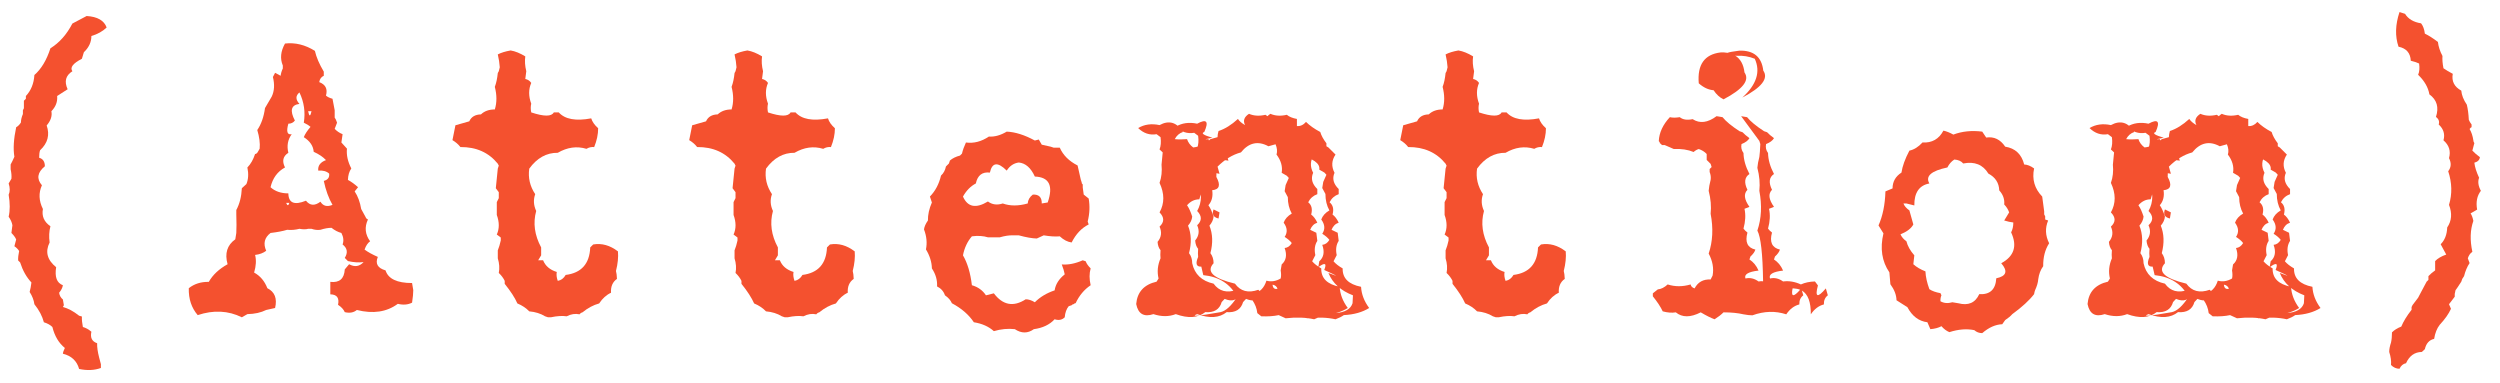 <?xml version="1.0" encoding="UTF-8"?> <svg xmlns="http://www.w3.org/2000/svg" width="111" height="17" viewBox="0 0 111 17" fill="none"> <path d="M3.214 1.045L3.847 0.711C4.327 0.74 4.623 0.91 4.735 1.221C4.559 1.391 4.333 1.517 4.058 1.599C4.058 1.868 3.947 2.108 3.724 2.319L3.636 2.609C3.238 2.814 3.097 2.999 3.214 3.163C2.915 3.351 2.845 3.617 3.003 3.963L2.537 4.262C2.561 4.514 2.476 4.739 2.282 4.938C2.323 5.149 2.253 5.36 2.072 5.571C2.218 5.987 2.121 6.354 1.781 6.67C1.752 6.746 1.738 6.857 1.738 7.004C1.907 7.051 1.992 7.177 1.992 7.382C1.658 7.657 1.615 7.938 1.861 8.226C1.708 8.565 1.723 8.917 1.905 9.28C1.846 9.597 1.957 9.852 2.239 10.045C2.18 10.273 2.168 10.514 2.203 10.766C1.998 11.176 2.095 11.542 2.493 11.864C2.423 12.298 2.523 12.565 2.792 12.664C2.775 12.775 2.719 12.887 2.625 12.998C2.643 13.121 2.698 13.221 2.792 13.297L2.836 13.552L2.792 13.631C3.021 13.69 3.261 13.818 3.513 14.018L3.636 14.053C3.63 14.193 3.645 14.349 3.68 14.519C3.809 14.554 3.935 14.624 4.058 14.729C3.999 14.993 4.084 15.163 4.313 15.239C4.307 15.409 4.336 15.62 4.401 15.872L4.48 16.171V16.338C4.193 16.443 3.87 16.458 3.513 16.382C3.413 16.024 3.173 15.799 2.792 15.705C2.798 15.641 2.827 15.556 2.88 15.45C2.611 15.233 2.426 14.923 2.326 14.519C2.239 14.431 2.113 14.36 1.948 14.308C1.878 14.038 1.738 13.771 1.527 13.508C1.503 13.326 1.433 13.145 1.316 12.963C1.351 12.84 1.377 12.699 1.395 12.541C1.178 12.312 1.011 12.017 0.894 11.653L0.806 11.565C0.8 11.442 0.815 11.302 0.85 11.144C0.797 11.062 0.727 10.991 0.639 10.933L0.718 10.634C0.683 10.546 0.613 10.449 0.507 10.344L0.551 10.001C0.528 9.872 0.472 9.746 0.384 9.623C0.448 9.348 0.448 9.022 0.384 8.647C0.448 8.507 0.448 8.34 0.384 8.146L0.507 7.936C0.519 7.812 0.507 7.672 0.472 7.514V7.303C0.519 7.221 0.574 7.106 0.639 6.96C0.58 6.608 0.607 6.172 0.718 5.65C0.8 5.604 0.87 5.533 0.929 5.439C0.929 5.328 0.958 5.202 1.017 5.062V4.895L1.061 4.807V4.473L1.149 4.385V4.262C1.377 4.021 1.503 3.711 1.527 3.33C1.831 3.066 2.069 2.671 2.239 2.144C2.637 1.897 2.962 1.531 3.214 1.045Z" fill="#F4512F"></path> <path d="M12.557 2.908C12.428 2.604 12.46 2.278 12.654 1.933C13.105 1.88 13.547 1.988 13.981 2.258C14.045 2.539 14.177 2.847 14.376 3.181V3.365C14.265 3.412 14.197 3.506 14.174 3.646C14.455 3.752 14.555 3.951 14.473 4.244C14.537 4.303 14.634 4.35 14.763 4.385L14.86 4.895V5.22L14.912 5.308L14.965 5.448L14.86 5.721C14.959 5.826 15.076 5.905 15.211 5.958L15.158 6.327L15.405 6.6C15.375 6.881 15.44 7.174 15.598 7.479C15.504 7.613 15.454 7.783 15.448 7.988C15.601 8.07 15.75 8.179 15.897 8.313L15.747 8.498C15.888 8.709 15.985 8.97 16.037 9.28L16.239 9.649C16.245 9.685 16.278 9.717 16.336 9.746C16.178 10.086 16.21 10.408 16.433 10.713C16.327 10.789 16.245 10.912 16.187 11.082C16.339 11.193 16.535 11.302 16.776 11.407C16.653 11.706 16.767 11.905 17.118 12.005C17.236 12.38 17.628 12.567 18.296 12.567L18.349 12.884C18.349 13.024 18.331 13.209 18.296 13.438C18.114 13.531 17.904 13.549 17.663 13.49C17.171 13.854 16.565 13.944 15.844 13.763C15.703 13.88 15.525 13.912 15.308 13.859C15.255 13.736 15.155 13.628 15.009 13.534C15.073 13.229 14.959 13.074 14.666 13.068V12.515C15.071 12.562 15.284 12.377 15.308 11.961L15.501 11.732C15.747 11.867 15.961 11.835 16.143 11.636C15.938 11.665 15.706 11.65 15.448 11.592L15.308 11.451C15.454 11.217 15.422 11.018 15.211 10.854C15.27 10.695 15.252 10.525 15.158 10.344C15.006 10.303 14.86 10.227 14.719 10.115C14.572 10.115 14.408 10.145 14.227 10.203C14.098 10.221 13.966 10.206 13.831 10.159H13.682C13.582 10.188 13.453 10.188 13.295 10.159C13.114 10.206 12.932 10.221 12.75 10.203C12.557 10.262 12.311 10.309 12.012 10.344C11.742 10.549 11.678 10.812 11.819 11.135C11.69 11.234 11.526 11.296 11.326 11.319C11.385 11.548 11.37 11.809 11.283 12.102C11.552 12.248 11.748 12.479 11.871 12.796C12.2 12.96 12.314 13.253 12.214 13.675L11.819 13.763C11.584 13.88 11.306 13.941 10.984 13.947L10.738 14.088C10.134 13.789 9.481 13.757 8.778 13.991C8.502 13.669 8.37 13.271 8.382 12.796C8.628 12.602 8.924 12.509 9.27 12.515C9.446 12.204 9.724 11.943 10.105 11.732C9.97 11.252 10.084 10.883 10.447 10.625L10.492 10.344C10.503 10.139 10.503 9.863 10.492 9.518V9.324C10.638 9.055 10.72 8.732 10.738 8.357L10.94 8.173C11.028 7.962 11.042 7.716 10.984 7.435C11.13 7.288 11.244 7.089 11.326 6.837C11.362 6.837 11.394 6.819 11.423 6.784L11.476 6.696L11.529 6.6C11.552 6.359 11.517 6.084 11.423 5.773C11.599 5.516 11.713 5.19 11.766 4.798L12.065 4.288C12.182 4.042 12.2 3.752 12.117 3.418L12.214 3.233L12.46 3.365C12.472 3.26 12.504 3.151 12.557 3.04V2.908ZM13.489 5.448C13.565 4.979 13.5 4.531 13.295 4.104C13.119 4.25 13.119 4.42 13.295 4.613C12.926 4.66 12.859 4.906 13.093 5.352C13.023 5.445 12.926 5.492 12.803 5.492C12.703 5.844 12.753 5.999 12.952 5.958C12.777 6.198 12.727 6.474 12.803 6.784C12.563 6.937 12.513 7.153 12.654 7.435C12.32 7.616 12.106 7.909 12.012 8.313C12.211 8.495 12.475 8.586 12.803 8.586C12.809 9.014 13.07 9.122 13.585 8.911C13.761 9.134 13.975 9.148 14.227 8.955C14.344 9.148 14.523 9.195 14.763 9.096C14.593 8.803 14.464 8.448 14.376 8.032C14.558 7.985 14.637 7.877 14.614 7.707C14.496 7.602 14.335 7.558 14.13 7.575C14.107 7.358 14.221 7.203 14.473 7.109C14.344 6.969 14.162 6.846 13.928 6.74C13.91 6.482 13.764 6.266 13.489 6.09C13.541 5.955 13.641 5.803 13.787 5.633C13.705 5.562 13.606 5.501 13.489 5.448ZM13.831 4.938H13.682C13.729 5.185 13.779 5.185 13.831 4.938ZM12.847 9.008H12.706C12.759 9.143 12.806 9.143 12.847 9.008Z" fill="#F4512F"></path> <path d="M22.102 2.416C22.248 2.34 22.439 2.281 22.673 2.24C22.878 2.275 23.095 2.363 23.323 2.504C23.294 2.709 23.309 2.929 23.367 3.163L23.323 3.506C23.435 3.529 23.523 3.588 23.587 3.682C23.464 3.963 23.464 4.271 23.587 4.604C23.558 4.722 23.558 4.851 23.587 4.991C24.155 5.179 24.489 5.179 24.589 4.991H24.809C25.084 5.296 25.565 5.384 26.25 5.255C26.297 5.407 26.4 5.554 26.558 5.694C26.558 5.964 26.499 6.242 26.382 6.529C26.259 6.518 26.145 6.544 26.039 6.608C25.612 6.479 25.187 6.538 24.765 6.784C24.267 6.778 23.845 7.013 23.499 7.487C23.441 7.892 23.529 8.27 23.763 8.621C23.675 8.867 23.69 9.116 23.807 9.368C23.66 9.901 23.734 10.44 24.027 10.985V11.337L23.895 11.557H24.114C24.214 11.809 24.416 11.981 24.721 12.075C24.698 12.192 24.712 12.324 24.765 12.471C24.917 12.441 25.034 12.354 25.116 12.207C25.814 12.119 26.177 11.712 26.206 10.985L26.338 10.854C26.719 10.789 27.085 10.892 27.437 11.161C27.46 11.419 27.431 11.709 27.349 12.031C27.372 12.113 27.387 12.23 27.393 12.383C27.2 12.518 27.112 12.723 27.129 12.998C26.924 13.092 26.748 13.25 26.602 13.473C26.344 13.543 26.098 13.675 25.863 13.868C25.811 13.88 25.767 13.909 25.732 13.956C25.544 13.915 25.354 13.944 25.16 14.044C24.967 14.015 24.733 14.029 24.457 14.088H24.334L24.202 14.044C24.003 13.921 23.769 13.848 23.499 13.824C23.359 13.678 23.183 13.56 22.972 13.473C22.861 13.221 22.673 12.931 22.409 12.602V12.471C22.351 12.348 22.263 12.23 22.146 12.119C22.187 11.914 22.172 11.697 22.102 11.469V11.117C22.154 10.988 22.198 10.842 22.234 10.678V10.546L22.058 10.414C22.175 10.156 22.175 9.866 22.058 9.544V8.973L22.146 8.797V8.533L22.014 8.357L22.102 7.487L22.146 7.355L22.102 7.268C21.698 6.77 21.144 6.523 20.441 6.529C20.353 6.412 20.236 6.31 20.089 6.222L20.221 5.562L20.836 5.387C20.924 5.188 21.097 5.085 21.355 5.079C21.507 4.933 21.712 4.859 21.97 4.859C22.064 4.555 22.064 4.221 21.97 3.857C22.034 3.688 22.078 3.482 22.102 3.242L22.146 3.163L22.19 2.987C22.178 2.806 22.149 2.615 22.102 2.416Z" fill="#F4512F"></path> <path d="M32.614 2.416C32.76 2.34 32.95 2.281 33.185 2.24C33.39 2.275 33.607 2.363 33.835 2.504C33.806 2.709 33.821 2.929 33.879 3.163L33.835 3.506C33.947 3.529 34.034 3.588 34.099 3.682C33.976 3.963 33.976 4.271 34.099 4.604C34.07 4.722 34.07 4.851 34.099 4.991C34.667 5.179 35.001 5.179 35.101 4.991H35.321C35.596 5.296 36.076 5.384 36.762 5.255C36.809 5.407 36.911 5.554 37.07 5.694C37.07 5.964 37.011 6.242 36.894 6.529C36.771 6.518 36.657 6.544 36.551 6.608C36.123 6.479 35.699 6.538 35.277 6.784C34.779 6.778 34.357 7.013 34.011 7.487C33.952 7.892 34.04 8.27 34.275 8.621C34.187 8.867 34.201 9.116 34.319 9.368C34.172 9.901 34.245 10.44 34.538 10.985V11.337L34.407 11.557H34.626C34.726 11.809 34.928 11.981 35.233 12.075C35.209 12.192 35.224 12.324 35.277 12.471C35.429 12.441 35.546 12.354 35.628 12.207C36.325 12.119 36.689 11.712 36.718 10.985L36.85 10.854C37.231 10.789 37.597 10.892 37.949 11.161C37.972 11.419 37.943 11.709 37.861 12.031C37.884 12.113 37.899 12.23 37.904 12.383C37.711 12.518 37.623 12.723 37.641 12.998C37.436 13.092 37.26 13.25 37.114 13.473C36.856 13.543 36.61 13.675 36.375 13.868C36.322 13.88 36.279 13.909 36.243 13.956C36.056 13.915 35.865 13.944 35.672 14.044C35.479 14.015 35.244 14.029 34.969 14.088H34.846L34.714 14.044C34.515 13.921 34.281 13.848 34.011 13.824C33.87 13.678 33.695 13.56 33.484 13.473C33.372 13.221 33.185 12.931 32.921 12.602V12.471C32.862 12.348 32.775 12.23 32.657 12.119C32.699 11.914 32.684 11.697 32.614 11.469V11.117C32.666 10.988 32.71 10.842 32.745 10.678V10.546L32.57 10.414C32.687 10.156 32.687 9.866 32.57 9.544V8.973L32.657 8.797V8.533L32.526 8.357L32.614 7.487L32.657 7.355L32.614 7.268C32.209 6.77 31.655 6.523 30.952 6.529C30.864 6.412 30.747 6.31 30.601 6.222L30.733 5.562L31.348 5.387C31.436 5.188 31.609 5.085 31.866 5.079C32.019 4.933 32.224 4.859 32.482 4.859C32.575 4.555 32.575 4.221 32.482 3.857C32.546 3.688 32.59 3.482 32.614 3.242L32.657 3.163L32.701 2.987C32.69 2.806 32.66 2.615 32.614 2.416Z" fill="#F4512F"></path> <path d="M43.907 6.063C44.159 6.081 44.423 6.008 44.699 5.844C45.079 5.861 45.495 5.993 45.947 6.239L46.122 6.195L46.254 6.424L46.65 6.512L46.782 6.556H47.054C47.2 6.89 47.464 7.153 47.845 7.347L47.986 7.971L48.029 8.103C48.024 8.132 48.038 8.161 48.074 8.19V8.322L48.117 8.639L48.337 8.814C48.396 9.148 48.381 9.488 48.293 9.834L48.337 9.966C48.021 10.124 47.769 10.391 47.581 10.766C47.4 10.742 47.224 10.651 47.054 10.493C46.855 10.511 46.617 10.496 46.342 10.449L46.034 10.59C45.824 10.584 45.557 10.537 45.235 10.449H44.971C44.807 10.443 44.614 10.473 44.391 10.537H43.864C43.658 10.473 43.421 10.458 43.152 10.493C42.952 10.722 42.821 11.003 42.756 11.337C42.955 11.677 43.087 12.119 43.152 12.664C43.421 12.74 43.629 12.89 43.776 13.112L44.127 13.024C44.526 13.552 44.997 13.64 45.542 13.288C45.665 13.288 45.8 13.332 45.947 13.42C46.181 13.185 46.474 13.01 46.825 12.893C46.867 12.623 47.016 12.386 47.274 12.181C47.25 12.052 47.206 11.905 47.142 11.741C47.435 11.765 47.745 11.703 48.074 11.557L48.205 11.601C48.24 11.7 48.314 11.806 48.425 11.917C48.361 12.14 48.361 12.389 48.425 12.664C48.138 12.857 47.915 13.124 47.757 13.464C47.728 13.458 47.699 13.473 47.669 13.508C47.64 13.502 47.611 13.517 47.581 13.552L47.45 13.596C47.35 13.719 47.291 13.883 47.274 14.088C47.157 14.205 47.007 14.234 46.825 14.176C46.603 14.416 46.295 14.562 45.903 14.615C45.633 14.809 45.352 14.809 45.059 14.615C44.754 14.58 44.444 14.609 44.127 14.703C43.899 14.498 43.603 14.366 43.239 14.308C43.017 13.974 42.692 13.692 42.264 13.464C42.211 13.335 42.109 13.218 41.956 13.112C41.898 12.937 41.781 12.805 41.605 12.717C41.622 12.441 41.546 12.175 41.376 11.917C41.37 11.636 41.282 11.354 41.112 11.073C41.171 10.786 41.142 10.49 41.025 10.185C41.042 10.062 41.101 9.931 41.2 9.79C41.195 9.538 41.253 9.271 41.376 8.99L41.288 8.727C41.529 8.48 41.693 8.17 41.781 7.795C41.892 7.695 41.965 7.561 42 7.391L42.132 7.259L42.176 7.127C42.293 7.027 42.443 6.954 42.624 6.907L42.712 6.819C42.747 6.667 42.806 6.503 42.888 6.327C43.234 6.374 43.574 6.286 43.907 6.063ZM45.947 7.839C45.771 7.452 45.533 7.244 45.235 7.215C45.012 7.244 44.833 7.364 44.699 7.575C44.3 7.177 44.051 7.206 43.951 7.663C43.612 7.622 43.404 7.783 43.327 8.146C43.099 8.264 42.908 8.457 42.756 8.727C42.961 9.195 43.33 9.269 43.864 8.946C44.051 9.087 44.271 9.116 44.523 9.034C44.845 9.151 45.214 9.151 45.63 9.034C45.642 8.876 45.718 8.744 45.859 8.639C46.128 8.627 46.26 8.759 46.254 9.034L46.518 8.99C46.776 8.246 46.585 7.862 45.947 7.839Z" fill="#F4512F"></path> <path d="M55.456 5.053C55.667 5.146 55.91 5.161 56.186 5.097C56.291 5.185 56.441 5.246 56.634 5.281V5.598C56.786 5.609 56.921 5.548 57.038 5.413C57.197 5.571 57.407 5.721 57.671 5.861C57.718 6.02 57.809 6.187 57.944 6.362V6.494L58.032 6.547L58.348 6.863C58.172 7.121 58.157 7.391 58.304 7.672C58.193 7.924 58.254 8.164 58.489 8.393V8.621C58.307 8.686 58.172 8.806 58.084 8.981C58.237 9.104 58.281 9.286 58.216 9.526C58.322 9.603 58.412 9.723 58.489 9.887C58.342 9.934 58.237 10.039 58.172 10.203L58.445 10.335L58.489 10.695C58.377 10.865 58.348 11.076 58.401 11.328L58.26 11.601C58.354 11.712 58.489 11.817 58.664 11.917C58.653 12.351 58.925 12.623 59.482 12.734C59.499 13.062 59.619 13.376 59.842 13.675C59.543 13.862 59.168 13.968 58.717 13.991C58.629 14.056 58.506 14.117 58.348 14.176C57.979 14.094 57.557 14.079 57.082 14.132L56.775 13.991C56.558 14.038 56.3 14.056 56.001 14.044L55.825 13.903C55.802 13.692 55.726 13.496 55.597 13.315L55.641 13.051C55.934 12.98 56.13 12.784 56.23 12.462C56.441 12.521 56.652 12.488 56.862 12.365C56.886 12.271 56.886 12.151 56.862 12.005L56.907 11.741C57.106 11.565 57.15 11.322 57.038 11.012C57.167 11 57.273 10.927 57.355 10.792C57.284 10.698 57.179 10.607 57.038 10.52C57.173 10.32 57.158 10.109 56.994 9.887C57.053 9.723 57.173 9.588 57.355 9.482C57.237 9.271 57.179 9.028 57.179 8.753L57.038 8.489L57.082 8.217L57.223 7.9L57.135 7.804L56.907 7.672C56.953 7.396 56.877 7.127 56.678 6.863C56.719 6.723 56.704 6.57 56.634 6.406L56.318 6.494C55.855 6.242 55.447 6.333 55.096 6.767C54.727 6.866 54.381 7.077 54.059 7.399L54.147 7.716C53.778 7.622 53.599 7.774 53.611 8.173C53.441 8.325 53.321 8.551 53.25 8.85C53.039 8.85 52.858 8.938 52.705 9.113C52.787 9.23 52.864 9.397 52.934 9.614C52.922 9.755 52.861 9.89 52.749 10.019C52.896 10.382 52.91 10.789 52.793 11.24C52.887 11.363 52.934 11.513 52.934 11.688C53.039 12.175 53.356 12.477 53.883 12.594C54.129 12.934 54.475 13.024 54.92 12.866L55.052 12.998C54.952 13.326 54.727 13.417 54.375 13.271L54.243 13.411C54.15 13.739 53.907 13.889 53.514 13.859C53.192 14.117 52.755 14.146 52.204 13.947C51.9 14.065 51.569 14.065 51.211 13.947C50.789 14.088 50.534 13.938 50.447 13.499C50.493 12.966 50.795 12.635 51.352 12.506L51.44 12.365C51.369 12.066 51.399 11.768 51.528 11.469C51.516 11.375 51.516 11.255 51.528 11.108C51.451 11.021 51.407 10.898 51.396 10.739C51.566 10.534 51.595 10.309 51.484 10.062C51.7 9.863 51.7 9.652 51.484 9.43C51.706 9.031 51.706 8.595 51.484 8.12C51.572 7.874 51.601 7.604 51.572 7.312L51.624 6.767L51.484 6.635C51.542 6.488 51.557 6.307 51.528 6.09L51.352 5.958C51.047 6.011 50.775 5.92 50.534 5.686C50.81 5.521 51.126 5.478 51.484 5.554C51.906 5.325 52.251 5.428 52.521 5.861C52.362 5.914 52.242 6.02 52.16 6.178C52.313 6.195 52.494 6.195 52.705 6.178C52.752 6.324 52.843 6.447 52.978 6.547C53.259 6.518 53.514 6.395 53.742 6.178L54.059 6.09C54.059 6.008 54.074 5.917 54.103 5.817C54.39 5.724 54.677 5.545 54.964 5.281C55.029 5.381 55.134 5.472 55.281 5.554C55.181 5.36 55.239 5.193 55.456 5.053ZM53.883 9.298L54.147 9.43L54.103 9.702C53.874 9.649 53.801 9.515 53.883 9.298ZM56.502 12.638C56.514 12.79 56.587 12.852 56.722 12.822C56.693 12.723 56.619 12.661 56.502 12.638ZM56.406 5.053C56.617 5.146 56.86 5.161 57.135 5.097C57.24 5.185 57.39 5.246 57.583 5.281V5.598C57.736 5.609 57.87 5.548 57.987 5.413C58.146 5.571 58.357 5.721 58.62 5.861C58.667 6.02 58.758 6.187 58.893 6.362V6.494L58.981 6.547L59.297 6.863C59.121 7.121 59.107 7.391 59.253 7.672C59.142 7.924 59.203 8.164 59.438 8.393V8.621C59.256 8.686 59.121 8.806 59.033 8.981C59.186 9.104 59.23 9.286 59.165 9.526C59.271 9.603 59.362 9.723 59.438 9.887C59.291 9.934 59.186 10.039 59.121 10.203L59.394 10.335L59.438 10.695C59.326 10.865 59.297 11.076 59.35 11.328L59.209 11.601C59.303 11.712 59.438 11.817 59.614 11.917C59.602 12.351 59.874 12.623 60.431 12.734C60.449 13.062 60.569 13.376 60.791 13.675C60.492 13.862 60.117 13.968 59.666 13.991C59.578 14.056 59.455 14.117 59.297 14.176C58.928 14.094 58.506 14.079 58.032 14.132L57.724 13.991C58.995 13.944 59.482 13.915 59.183 13.903H59.297C59.719 13.868 59.971 13.722 60.053 13.464L60.071 13.112C59.532 12.907 59.168 12.576 58.981 12.119C59.479 12.312 59.417 12.269 58.796 11.987C58.919 11.683 58.831 11.642 58.532 11.864L58.576 11.601C58.776 11.425 58.82 11.182 58.708 10.871C58.837 10.859 58.943 10.786 59.025 10.651C58.954 10.558 58.849 10.467 58.708 10.379C58.843 10.18 58.828 9.969 58.664 9.746C58.723 9.582 58.843 9.447 59.025 9.342C58.907 9.131 58.849 8.888 58.849 8.612L58.708 8.349L58.752 8.076L58.893 7.76L58.805 7.663L58.576 7.531C58.623 7.256 58.307 7.033 57.627 6.863C57.668 6.723 57.654 6.57 57.583 6.406L57.267 6.494C56.804 6.242 56.485 6.072 56.309 5.984C55.67 6.16 55.052 6.438 54.454 6.819L54.542 7.136C54.173 7.042 53.994 7.282 54.006 7.856C54.205 8.22 54.144 8.416 53.822 8.445C53.862 8.715 53.807 8.938 53.654 9.113C53.737 9.23 53.813 9.397 53.883 9.614C53.871 9.755 53.81 9.89 53.699 10.019C53.845 10.382 53.86 10.789 53.742 11.24C53.836 11.363 53.883 11.513 53.883 11.688C53.543 12.058 53.86 12.359 54.832 12.594C55.078 12.934 55.424 13.024 55.869 12.866L56.001 12.998C55.902 13.326 55.676 13.417 55.325 13.271L55.193 13.411C55.099 13.739 54.856 13.889 54.463 13.859C54.141 14.117 53.704 14.146 53.154 13.947C52.849 14.065 53.195 14.035 54.191 13.859C54.425 13.807 54.671 13.581 54.929 13.183C54.63 12.608 54.129 12.286 53.426 12.216L53.338 11.838C53.115 11.85 53.069 11.706 53.197 11.407C53.186 11.313 53.186 11.193 53.197 11.047C53.121 10.959 53.077 10.836 53.066 10.678C53.236 10.473 53.265 10.247 53.154 10.001C53.37 9.802 53.37 9.591 53.154 9.368C53.376 8.97 53.376 8.533 53.154 8.059C53.242 7.812 53.271 7.543 53.242 7.25L53.294 6.705L53.154 6.573C53.212 6.427 53.227 6.245 53.197 6.028L53.022 5.896C52.717 5.949 52.445 5.858 52.204 5.624C52.48 5.46 52.796 5.416 53.154 5.492C53.575 5.264 53.681 5.387 53.47 5.861C53.312 5.914 53.432 5.999 53.83 6.116C53.502 6.175 53.444 6.195 53.654 6.178C53.701 6.324 53.792 6.447 53.927 6.547C54.208 6.518 54.463 6.395 54.692 6.178L55.008 6.09C55.008 6.008 55.023 5.917 55.052 5.817C55.339 5.724 55.626 5.545 55.913 5.281C55.978 5.381 56.083 5.472 56.23 5.554C56.13 5.36 56.189 5.193 56.406 5.053Z" fill="#F4512F"></path> <path d="M64.184 2.416C64.33 2.34 64.521 2.281 64.755 2.24C64.96 2.275 65.177 2.363 65.406 2.504C65.376 2.709 65.391 2.929 65.45 3.163L65.406 3.506C65.517 3.529 65.605 3.588 65.669 3.682C65.546 3.963 65.546 4.271 65.669 4.604C65.64 4.722 65.64 4.851 65.669 4.991C66.237 5.179 66.572 5.179 66.671 4.991H66.891C67.166 5.296 67.647 5.384 68.332 5.255C68.379 5.407 68.482 5.554 68.64 5.694C68.64 5.964 68.581 6.242 68.464 6.529C68.341 6.518 68.227 6.544 68.121 6.608C67.694 6.479 67.269 6.538 66.847 6.784C66.349 6.778 65.927 7.013 65.581 7.487C65.523 7.892 65.611 8.27 65.845 8.621C65.757 8.867 65.772 9.116 65.889 9.368C65.742 9.901 65.816 10.44 66.109 10.985V11.337L65.977 11.557H66.197C66.296 11.809 66.498 11.981 66.803 12.075C66.779 12.192 66.794 12.324 66.847 12.471C66.999 12.441 67.117 12.354 67.198 12.207C67.896 12.119 68.259 11.712 68.288 10.985L68.42 10.854C68.801 10.789 69.167 10.892 69.519 11.161C69.542 11.419 69.513 11.709 69.431 12.031C69.454 12.113 69.469 12.23 69.475 12.383C69.281 12.518 69.194 12.723 69.211 12.998C69.006 13.092 68.83 13.25 68.684 13.473C68.426 13.543 68.18 13.675 67.946 13.868C67.893 13.88 67.849 13.909 67.814 13.956C67.626 13.915 67.436 13.944 67.242 14.044C67.049 14.015 66.815 14.029 66.539 14.088H66.416L66.284 14.044C66.085 13.921 65.851 13.848 65.581 13.824C65.441 13.678 65.265 13.56 65.054 13.473C64.943 13.221 64.755 12.931 64.492 12.602V12.471C64.433 12.348 64.345 12.23 64.228 12.119C64.269 11.914 64.254 11.697 64.184 11.469V11.117C64.237 10.988 64.281 10.842 64.316 10.678V10.546L64.14 10.414C64.257 10.156 64.257 9.866 64.14 9.544V8.973L64.228 8.797V8.533L64.096 8.357L64.184 7.487L64.228 7.355L64.184 7.268C63.779 6.77 63.226 6.523 62.523 6.529C62.435 6.412 62.318 6.31 62.171 6.222L62.303 5.562L62.918 5.387C63.006 5.188 63.179 5.085 63.437 5.079C63.589 4.933 63.794 4.859 64.052 4.859C64.146 4.555 64.146 4.221 64.052 3.857C64.117 3.688 64.16 3.482 64.184 3.242L64.228 3.163L64.272 2.987C64.26 2.806 64.231 2.615 64.184 2.416Z" fill="#F4512F"></path> <path d="M77.104 2.478C77.086 2.478 77.066 2.475 77.042 2.469C77.277 2.615 77.414 2.864 77.455 3.216C77.696 3.562 77.385 3.96 76.524 4.411C76.354 4.329 76.207 4.194 76.084 4.007C75.856 3.989 75.636 3.887 75.425 3.699C75.355 2.873 75.677 2.416 76.392 2.328C76.503 2.322 76.606 2.328 76.7 2.346C76.77 2.316 76.946 2.284 77.227 2.249C77.865 2.231 78.22 2.527 78.29 3.137C78.531 3.482 78.22 3.881 77.359 4.332C77.992 3.758 78.176 3.184 77.912 2.609C77.654 2.504 77.385 2.46 77.104 2.478ZM80.4 13.956C80.406 13.411 80.274 13.06 80.004 12.901L80.066 13.112C79.943 13.206 79.884 13.341 79.89 13.517C79.661 13.575 79.468 13.722 79.31 13.956C78.829 13.798 78.328 13.812 77.807 14C77.696 14 77.564 13.985 77.411 13.956C77.165 13.898 76.869 13.868 76.524 13.868C76.418 13.974 76.286 14.076 76.128 14.176C75.964 14.117 75.759 14.015 75.513 13.868C75.056 14.102 74.687 14.102 74.406 13.868C74.236 13.898 74.042 13.883 73.825 13.824C73.732 13.625 73.585 13.402 73.386 13.156V13.024L73.606 12.849C73.752 12.837 73.899 12.764 74.045 12.629C74.367 12.734 74.707 12.734 75.065 12.629C75.076 12.711 75.135 12.77 75.24 12.805C75.387 12.523 75.624 12.392 75.952 12.409L76.04 12.233C76.099 11.911 76.04 11.586 75.865 11.258C76.046 10.725 76.075 10.136 75.952 9.491C75.987 9.169 75.958 8.829 75.865 8.472C75.876 8.325 75.906 8.164 75.952 7.988C75.97 7.871 75.955 7.754 75.908 7.637V7.505L75.996 7.417L75.952 7.276L75.777 7.101V6.837C75.683 6.737 75.566 6.664 75.425 6.617C75.343 6.641 75.267 6.685 75.197 6.749C74.945 6.644 74.652 6.6 74.318 6.617L73.913 6.441H73.781C73.776 6.412 73.746 6.383 73.694 6.354C73.7 6.324 73.685 6.295 73.65 6.266C73.667 5.891 73.831 5.536 74.142 5.202C74.259 5.231 74.406 5.231 74.581 5.202C74.716 5.313 74.906 5.343 75.153 5.29C75.469 5.495 75.823 5.451 76.216 5.158L76.48 5.202C76.632 5.39 76.884 5.598 77.236 5.826L77.367 5.87C77.444 5.952 77.546 6.04 77.675 6.134C77.617 6.239 77.499 6.327 77.323 6.397C77.294 6.544 77.323 6.676 77.411 6.793C77.417 7.092 77.505 7.402 77.675 7.725C77.458 7.871 77.429 8.105 77.587 8.428C77.411 8.604 77.441 8.855 77.675 9.184L77.455 9.271C77.514 9.535 77.499 9.828 77.411 10.15C77.452 10.209 77.511 10.268 77.587 10.326C77.47 10.748 77.587 11 77.939 11.082C77.909 11.182 77.836 11.284 77.719 11.39L77.675 11.521C77.851 11.633 77.986 11.797 78.079 12.014C77.622 12.066 77.429 12.184 77.499 12.365C77.698 12.318 77.892 12.362 78.079 12.497C78.15 12.485 78.217 12.482 78.281 12.488C78.264 11.27 78.179 10.52 78.027 10.238C78.208 9.705 78.237 9.116 78.115 8.472C78.15 8.149 78.12 7.81 78.027 7.452C78.038 7.306 78.068 7.145 78.115 6.969C78.132 6.852 78.147 6.661 78.158 6.397L78.115 6.257L77.306 5.158L77.57 5.202C77.722 5.39 77.974 5.598 78.325 5.826L78.457 5.87C78.533 5.952 78.636 6.04 78.765 6.134C78.706 6.239 78.589 6.327 78.413 6.397C78.384 6.544 78.413 6.676 78.501 6.793C78.507 7.092 78.595 7.402 78.765 7.725C78.548 7.871 78.519 8.105 78.677 8.428C78.501 8.604 78.531 8.855 78.765 9.184L78.545 9.271C78.604 9.535 78.589 9.828 78.501 10.15C78.542 10.209 78.601 10.268 78.677 10.326C78.56 10.748 78.677 11 79.029 11.082C78.999 11.182 78.926 11.284 78.809 11.39L78.765 11.521C78.941 11.633 79.075 11.797 79.169 12.014C78.712 12.066 78.519 12.184 78.589 12.365C78.788 12.318 78.982 12.362 79.169 12.497C79.427 12.462 79.691 12.506 79.96 12.629C80.142 12.547 80.35 12.503 80.584 12.497L80.716 12.673C80.575 13.2 80.693 13.244 81.068 12.805L81.156 13.112C81.032 13.206 80.974 13.341 80.98 13.517C80.751 13.575 80.558 13.722 80.4 13.956ZM79.635 12.805H79.591C79.515 13.185 79.626 13.206 79.925 12.866C79.843 12.831 79.746 12.81 79.635 12.805Z" fill="#F4512F"></path> <path d="M85.357 6.327C85.779 6.351 86.089 6.175 86.288 5.8C86.423 5.829 86.57 5.888 86.728 5.976C87.115 5.829 87.542 5.785 88.011 5.844L88.187 6.107C88.532 6.055 88.814 6.189 89.031 6.512C89.476 6.582 89.757 6.846 89.874 7.303C90.015 7.309 90.161 7.367 90.314 7.479C90.214 7.959 90.334 8.375 90.674 8.727L90.762 9.386V9.518L90.806 9.605V9.746L90.938 9.79C90.797 10.124 90.812 10.461 90.982 10.801C90.8 11.082 90.712 11.422 90.718 11.82C90.601 11.979 90.528 12.172 90.498 12.4C90.487 12.547 90.44 12.708 90.358 12.884C90.34 12.931 90.325 12.989 90.314 13.06C90.103 13.335 89.781 13.631 89.347 13.947C89.271 14.035 89.165 14.123 89.031 14.211L88.899 14.396C88.6 14.407 88.304 14.539 88.011 14.791C87.876 14.791 87.759 14.747 87.659 14.659C87.325 14.589 86.956 14.618 86.552 14.747C86.423 14.694 86.306 14.606 86.2 14.483C86.072 14.554 85.907 14.598 85.708 14.615L85.576 14.308C85.196 14.261 84.9 14.038 84.689 13.64L84.205 13.332C84.2 13.098 84.109 12.86 83.933 12.62L83.889 12.093C83.555 11.606 83.467 11.029 83.625 10.361L83.406 10.01C83.593 9.588 83.696 9.084 83.713 8.498L84.029 8.366C84.029 8.067 84.161 7.833 84.425 7.663C84.466 7.382 84.583 7.057 84.777 6.688C84.982 6.646 85.175 6.526 85.357 6.327ZM87.167 7.259C87.079 7.153 86.948 7.095 86.772 7.083C86.643 7.165 86.54 7.282 86.464 7.435C85.743 7.587 85.477 7.824 85.664 8.146C85.213 8.229 84.99 8.554 84.996 9.122L84.645 9.034H84.513C84.554 9.146 84.642 9.248 84.777 9.342L84.952 9.966C84.859 10.142 84.668 10.288 84.381 10.405C84.434 10.523 84.522 10.625 84.645 10.713C84.698 10.924 84.815 11.132 84.996 11.337L84.952 11.732C85.087 11.855 85.266 11.961 85.489 12.049C85.5 12.289 85.559 12.553 85.664 12.84C85.787 12.922 85.951 12.98 86.156 13.016L86.2 13.112C86.165 13.188 86.151 13.276 86.156 13.376C86.309 13.464 86.485 13.479 86.684 13.42L86.948 13.464C87.393 13.581 87.703 13.446 87.879 13.06C88.354 13.089 88.606 12.854 88.635 12.356C89.086 12.263 89.159 12.04 88.855 11.688C89.429 11.378 89.575 10.921 89.294 10.317C89.359 10.194 89.391 10.048 89.391 9.878C89.274 9.866 89.139 9.837 88.987 9.79L89.206 9.43C89.165 9.307 89.092 9.189 88.987 9.078C89.01 8.85 88.937 8.642 88.767 8.454C88.755 8.12 88.594 7.871 88.283 7.707C88.043 7.309 87.671 7.159 87.167 7.259Z" fill="#F4512F"></path> <path d="M97.697 5.053C97.907 5.146 98.151 5.161 98.426 5.097C98.531 5.185 98.681 5.246 98.874 5.281V5.598C99.027 5.609 99.161 5.548 99.279 5.413C99.437 5.571 99.648 5.721 99.911 5.861C99.958 6.02 100.049 6.187 100.184 6.362V6.494L100.272 6.547L100.588 6.863C100.412 7.121 100.398 7.391 100.544 7.672C100.433 7.924 100.494 8.164 100.729 8.393V8.621C100.547 8.686 100.412 8.806 100.324 8.981C100.477 9.104 100.521 9.286 100.456 9.526C100.562 9.603 100.653 9.723 100.729 9.887C100.582 9.934 100.477 10.039 100.412 10.203L100.685 10.335L100.729 10.695C100.617 10.865 100.588 11.076 100.641 11.328L100.5 11.601C100.594 11.712 100.729 11.817 100.905 11.917C100.893 12.351 101.165 12.623 101.722 12.734C101.74 13.062 101.86 13.376 102.082 13.675C101.783 13.862 101.408 13.968 100.957 13.991C100.869 14.056 100.746 14.117 100.588 14.176C100.219 14.094 99.797 14.079 99.323 14.132L99.015 13.991C98.798 14.038 98.54 14.056 98.242 14.044L98.066 13.903C98.042 13.692 97.966 13.496 97.837 13.315L97.881 13.051C98.174 12.98 98.37 12.784 98.47 12.462C98.681 12.521 98.892 12.488 99.103 12.365C99.126 12.271 99.126 12.151 99.103 12.005L99.147 11.741C99.346 11.565 99.39 11.322 99.279 11.012C99.407 11 99.513 10.927 99.595 10.792C99.525 10.698 99.419 10.607 99.279 10.52C99.413 10.32 99.399 10.109 99.235 9.887C99.293 9.723 99.413 9.588 99.595 9.482C99.478 9.271 99.419 9.028 99.419 8.753L99.279 8.489L99.323 8.217L99.463 7.9L99.375 7.804L99.147 7.672C99.194 7.396 99.117 7.127 98.918 6.863C98.959 6.723 98.945 6.57 98.874 6.406L98.558 6.494C98.095 6.242 97.688 6.333 97.336 6.767C96.967 6.866 96.621 7.077 96.299 7.399L96.387 7.716C96.018 7.622 95.839 7.774 95.851 8.173C95.681 8.325 95.561 8.551 95.49 8.85C95.279 8.85 95.098 8.938 94.946 9.113C95.028 9.23 95.104 9.397 95.174 9.614C95.162 9.755 95.101 9.89 94.99 10.019C95.136 10.382 95.151 10.789 95.033 11.24C95.127 11.363 95.174 11.513 95.174 11.688C95.279 12.175 95.596 12.477 96.123 12.594C96.369 12.934 96.715 13.024 97.16 12.866L97.292 12.998C97.193 13.326 96.967 13.417 96.615 13.271L96.484 13.411C96.39 13.739 96.147 13.889 95.754 13.859C95.432 14.117 94.995 14.146 94.445 13.947C94.14 14.065 93.809 14.065 93.451 13.947C93.029 14.088 92.775 13.938 92.687 13.499C92.734 12.966 93.035 12.635 93.592 12.506L93.68 12.365C93.61 12.066 93.639 11.768 93.768 11.469C93.756 11.375 93.756 11.255 93.768 11.108C93.692 11.021 93.648 10.898 93.636 10.739C93.806 10.534 93.835 10.309 93.724 10.062C93.941 9.863 93.941 9.652 93.724 9.43C93.947 9.031 93.947 8.595 93.724 8.12C93.812 7.874 93.841 7.604 93.812 7.312L93.865 6.767L93.724 6.635C93.782 6.488 93.797 6.307 93.768 6.09L93.592 5.958C93.287 6.011 93.015 5.92 92.775 5.686C93.05 5.521 93.367 5.478 93.724 5.554C94.146 5.325 94.492 5.428 94.761 5.861C94.603 5.914 94.483 6.02 94.401 6.178C94.553 6.195 94.735 6.195 94.946 6.178C94.992 6.324 95.083 6.447 95.218 6.547C95.499 6.518 95.754 6.395 95.983 6.178L96.299 6.09C96.299 6.008 96.314 5.917 96.343 5.817C96.63 5.724 96.917 5.545 97.204 5.281C97.269 5.381 97.374 5.472 97.521 5.554C97.421 5.36 97.48 5.193 97.697 5.053ZM96.123 9.298L96.387 9.43L96.343 9.702C96.115 9.649 96.041 9.515 96.123 9.298ZM98.742 12.638C98.754 12.79 98.827 12.852 98.962 12.822C98.933 12.723 98.86 12.661 98.742 12.638ZM98.646 5.053C98.857 5.146 99.1 5.161 99.375 5.097C99.481 5.185 99.63 5.246 99.823 5.281V5.598C99.976 5.609 100.111 5.548 100.228 5.413C100.386 5.571 100.597 5.721 100.861 5.861C100.907 6.02 100.998 6.187 101.133 6.362V6.494L101.221 6.547L101.537 6.863C101.362 7.121 101.347 7.391 101.493 7.672C101.382 7.924 101.444 8.164 101.678 8.393V8.621C101.496 8.686 101.362 8.806 101.274 8.981C101.426 9.104 101.47 9.286 101.406 9.526C101.511 9.603 101.602 9.723 101.678 9.887C101.531 9.934 101.426 10.039 101.362 10.203L101.634 10.335L101.678 10.695C101.567 10.865 101.537 11.076 101.59 11.328L101.449 11.601C101.543 11.712 101.678 11.817 101.854 11.917C101.842 12.351 102.115 12.623 102.671 12.734C102.689 13.062 102.809 13.376 103.031 13.675C102.733 13.862 102.358 13.968 101.906 13.991C101.819 14.056 101.696 14.117 101.537 14.176C101.168 14.094 100.746 14.079 100.272 14.132L99.964 13.991C101.236 13.944 101.722 13.915 101.423 13.903H101.537C101.959 13.868 102.211 13.722 102.293 13.464L102.311 13.112C101.772 12.907 101.408 12.576 101.221 12.119C101.719 12.312 101.657 12.269 101.036 11.987C101.159 11.683 101.072 11.642 100.773 11.864L100.817 11.601C101.016 11.425 101.06 11.182 100.948 10.871C101.077 10.859 101.183 10.786 101.265 10.651C101.195 10.558 101.089 10.467 100.948 10.379C101.083 10.18 101.069 9.969 100.905 9.746C100.963 9.582 101.083 9.447 101.265 9.342C101.148 9.131 101.089 8.888 101.089 8.612L100.948 8.349L100.992 8.076L101.133 7.76L101.045 7.663L100.817 7.531C100.864 7.256 100.547 7.033 99.867 6.863C99.908 6.723 99.894 6.57 99.823 6.406L99.507 6.494C99.044 6.242 98.725 6.072 98.549 5.984C97.91 6.16 97.292 6.438 96.695 6.819L96.782 7.136C96.413 7.042 96.235 7.282 96.246 7.856C96.446 8.22 96.384 8.416 96.062 8.445C96.103 8.715 96.047 8.938 95.895 9.113C95.977 9.23 96.053 9.397 96.123 9.614C96.112 9.755 96.05 9.89 95.939 10.019C96.085 10.382 96.1 10.789 95.983 11.24C96.076 11.363 96.123 11.513 96.123 11.688C95.783 12.058 96.1 12.359 97.073 12.594C97.319 12.934 97.664 13.024 98.11 12.866L98.242 12.998C98.142 13.326 97.916 13.417 97.565 13.271L97.433 13.411C97.339 13.739 97.096 13.889 96.703 13.859C96.381 14.117 95.945 14.146 95.394 13.947C95.089 14.065 95.435 14.035 96.431 13.859C96.665 13.807 96.911 13.581 97.169 13.183C96.87 12.608 96.369 12.286 95.666 12.216L95.578 11.838C95.356 11.85 95.309 11.706 95.438 11.407C95.426 11.313 95.426 11.193 95.438 11.047C95.362 10.959 95.318 10.836 95.306 10.678C95.476 10.473 95.505 10.247 95.394 10.001C95.611 9.802 95.611 9.591 95.394 9.368C95.617 8.97 95.617 8.533 95.394 8.059C95.482 7.812 95.511 7.543 95.482 7.25L95.534 6.705L95.394 6.573C95.452 6.427 95.467 6.245 95.438 6.028L95.262 5.896C94.957 5.949 94.685 5.858 94.445 5.624C94.72 5.46 95.036 5.416 95.394 5.492C95.816 5.264 95.921 5.387 95.71 5.861C95.552 5.914 95.672 5.999 96.071 6.116C95.742 6.175 95.684 6.195 95.895 6.178C95.942 6.324 96.032 6.447 96.167 6.547C96.448 6.518 96.703 6.395 96.932 6.178L97.248 6.09C97.248 6.008 97.263 5.917 97.292 5.817C97.579 5.724 97.867 5.545 98.154 5.281C98.218 5.381 98.323 5.472 98.47 5.554C98.37 5.36 98.429 5.193 98.646 5.053Z" fill="#F4512F"></path> <path d="M106.494 2.073C106.336 1.61 106.351 1.098 106.538 0.535L106.784 0.614C106.925 0.843 107.162 0.983 107.496 1.036C107.584 1.147 107.64 1.3 107.663 1.493C107.833 1.575 108.027 1.698 108.243 1.862C108.267 2.067 108.334 2.275 108.446 2.486C108.434 2.639 108.448 2.82 108.49 3.031C108.607 3.113 108.744 3.195 108.903 3.277C108.844 3.605 108.97 3.854 109.281 4.024C109.298 4.224 109.38 4.432 109.527 4.648C109.573 4.836 109.603 5.059 109.615 5.316C109.638 5.381 109.679 5.451 109.738 5.527V5.65C109.708 5.656 109.679 5.683 109.65 5.729C109.732 5.864 109.787 6.031 109.817 6.23C109.817 6.271 109.831 6.312 109.861 6.354L109.773 6.688C109.861 6.781 109.972 6.878 110.107 6.978C110.095 7.101 110.013 7.183 109.861 7.224C109.884 7.417 109.954 7.64 110.072 7.892C110.007 8.062 110.033 8.255 110.151 8.472C109.981 8.688 109.925 8.967 109.984 9.307L109.694 9.474C109.746 9.55 109.787 9.661 109.817 9.808C109.676 10.206 109.661 10.663 109.773 11.179C109.679 11.243 109.612 11.34 109.571 11.469L109.65 11.68C109.544 11.838 109.462 12.031 109.404 12.26L109.324 12.383L109.281 12.506L109.114 12.761L109.026 12.884L108.99 13.051V13.174L108.736 13.508L108.823 13.71C108.724 13.933 108.557 14.17 108.323 14.422C108.199 14.58 108.117 14.788 108.076 15.046C107.86 15.093 107.722 15.245 107.663 15.503L107.531 15.626C107.209 15.632 106.975 15.799 106.828 16.127C106.699 16.15 106.603 16.232 106.538 16.373C106.398 16.373 106.272 16.317 106.16 16.206C106.178 16.036 106.152 15.843 106.081 15.626C106.081 15.503 106.108 15.365 106.16 15.213C106.19 15.084 106.204 14.932 106.204 14.756C106.31 14.65 106.448 14.565 106.617 14.501C106.711 14.273 106.864 14.023 107.074 13.754V13.631L107.118 13.543L107.365 13.218L107.452 13.051L107.742 12.506L107.822 12.427V12.26C107.898 12.178 107.997 12.093 108.12 12.005V11.592C108.232 11.475 108.396 11.378 108.613 11.302L108.366 10.845C108.548 10.663 108.645 10.414 108.656 10.098C108.856 9.805 108.882 9.471 108.736 9.096C108.882 8.615 108.87 8.117 108.7 7.602C108.835 7.432 108.847 7.238 108.736 7.021C108.823 6.711 108.741 6.447 108.49 6.23C108.566 5.961 108.495 5.727 108.279 5.527C108.32 5.393 108.279 5.281 108.156 5.193C108.296 4.766 108.199 4.432 107.865 4.191C107.813 3.881 107.646 3.591 107.365 3.321C107.423 3.187 107.438 3.02 107.408 2.82C107.309 2.773 107.186 2.732 107.039 2.697C107.022 2.352 106.84 2.144 106.494 2.073Z" fill="#F4512F"></path> </svg> 